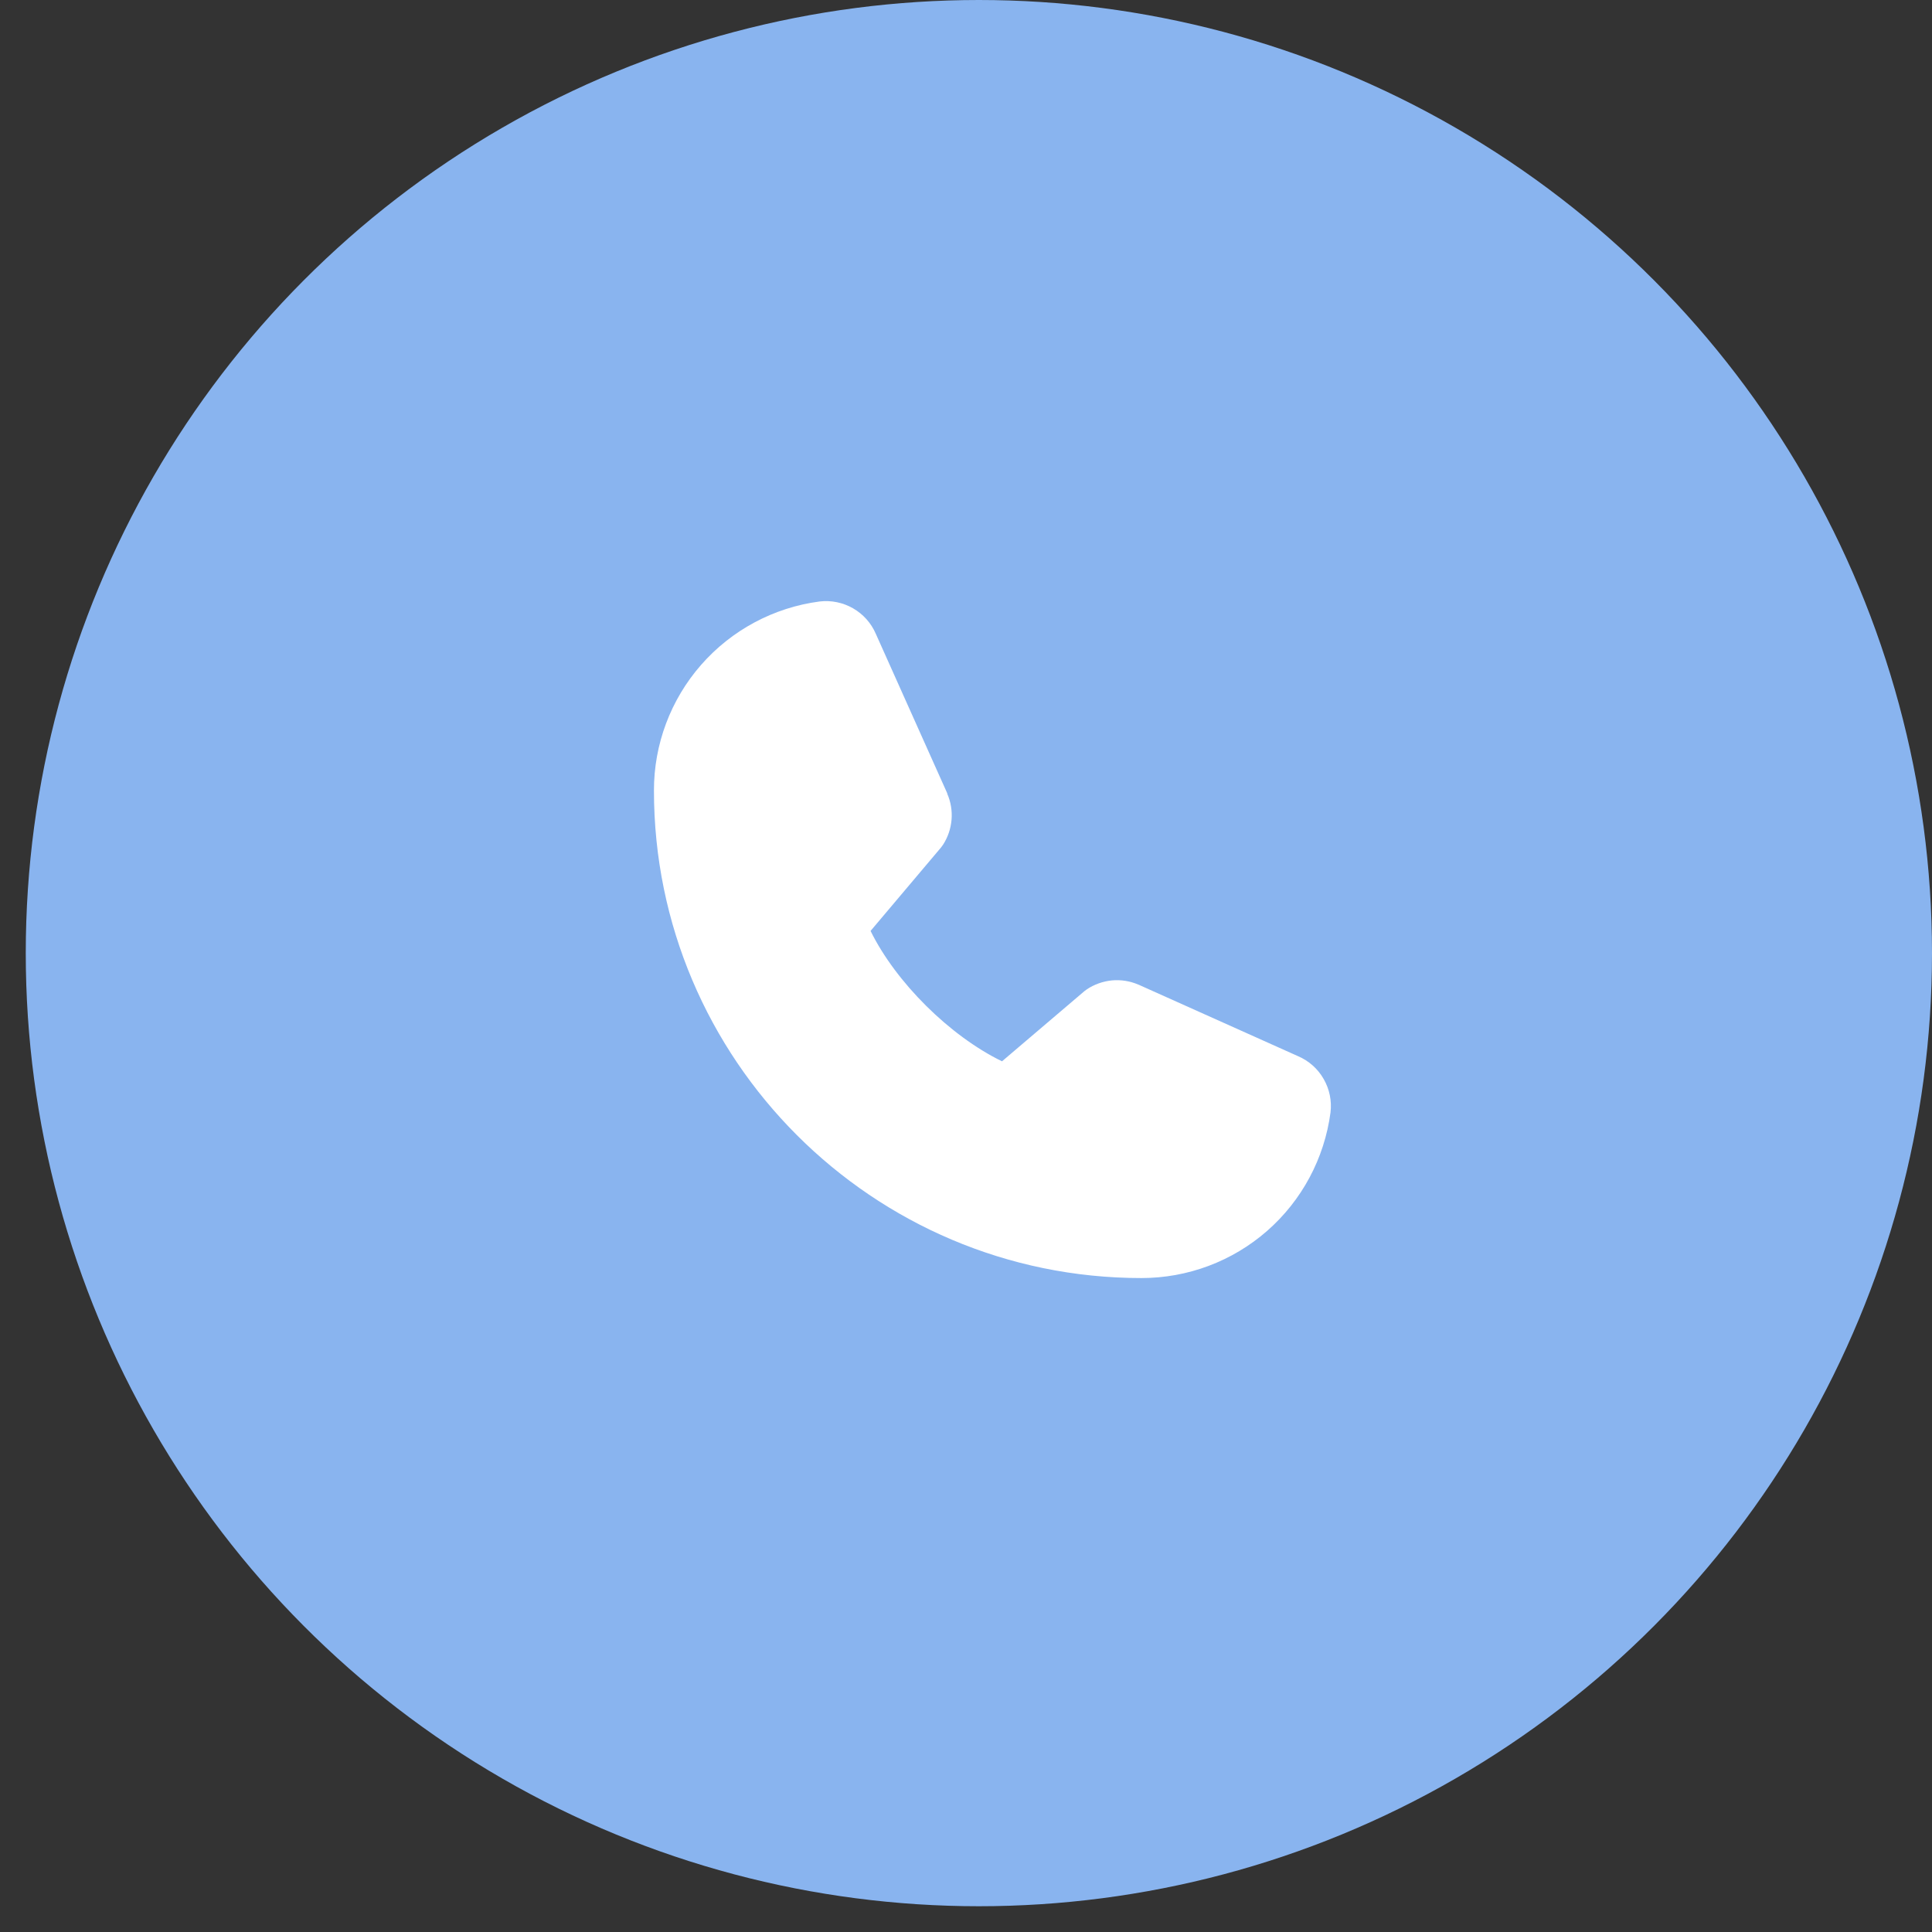 <?xml version="1.0" encoding="UTF-8"?> <svg xmlns="http://www.w3.org/2000/svg" width="33" height="33" viewBox="0 0 33 33" fill="none"><rect x="0" y="0" width="33" height="33" fill="#333333" stroke="none"/> <circle cx="16.72" cy="16.28" r="16.28" fill="#89B4EF"></circle> <path d="M22.726 19.002C22.622 19.785 22.238 20.504 21.643 21.025C21.049 21.545 20.285 21.831 19.495 21.83C14.905 21.83 11.17 18.095 11.17 13.505C11.168 12.715 11.455 11.951 11.975 11.357C12.496 10.762 13.215 10.377 13.998 10.274C14.196 10.25 14.397 10.291 14.57 10.39C14.743 10.489 14.88 10.642 14.959 10.825L16.18 13.551V13.558C16.241 13.698 16.266 13.851 16.253 14.003C16.24 14.155 16.19 14.302 16.107 14.43C16.096 14.446 16.085 14.46 16.074 14.475L14.87 15.901C15.303 16.781 16.223 17.694 17.115 18.128L18.522 16.93C18.536 16.919 18.55 16.908 18.565 16.898C18.693 16.813 18.84 16.761 18.994 16.746C19.147 16.732 19.301 16.757 19.442 16.817L19.45 16.82L22.173 18.041C22.357 18.12 22.51 18.256 22.609 18.43C22.709 18.603 22.75 18.803 22.726 19.002Z" fill="white"></path> </svg> 